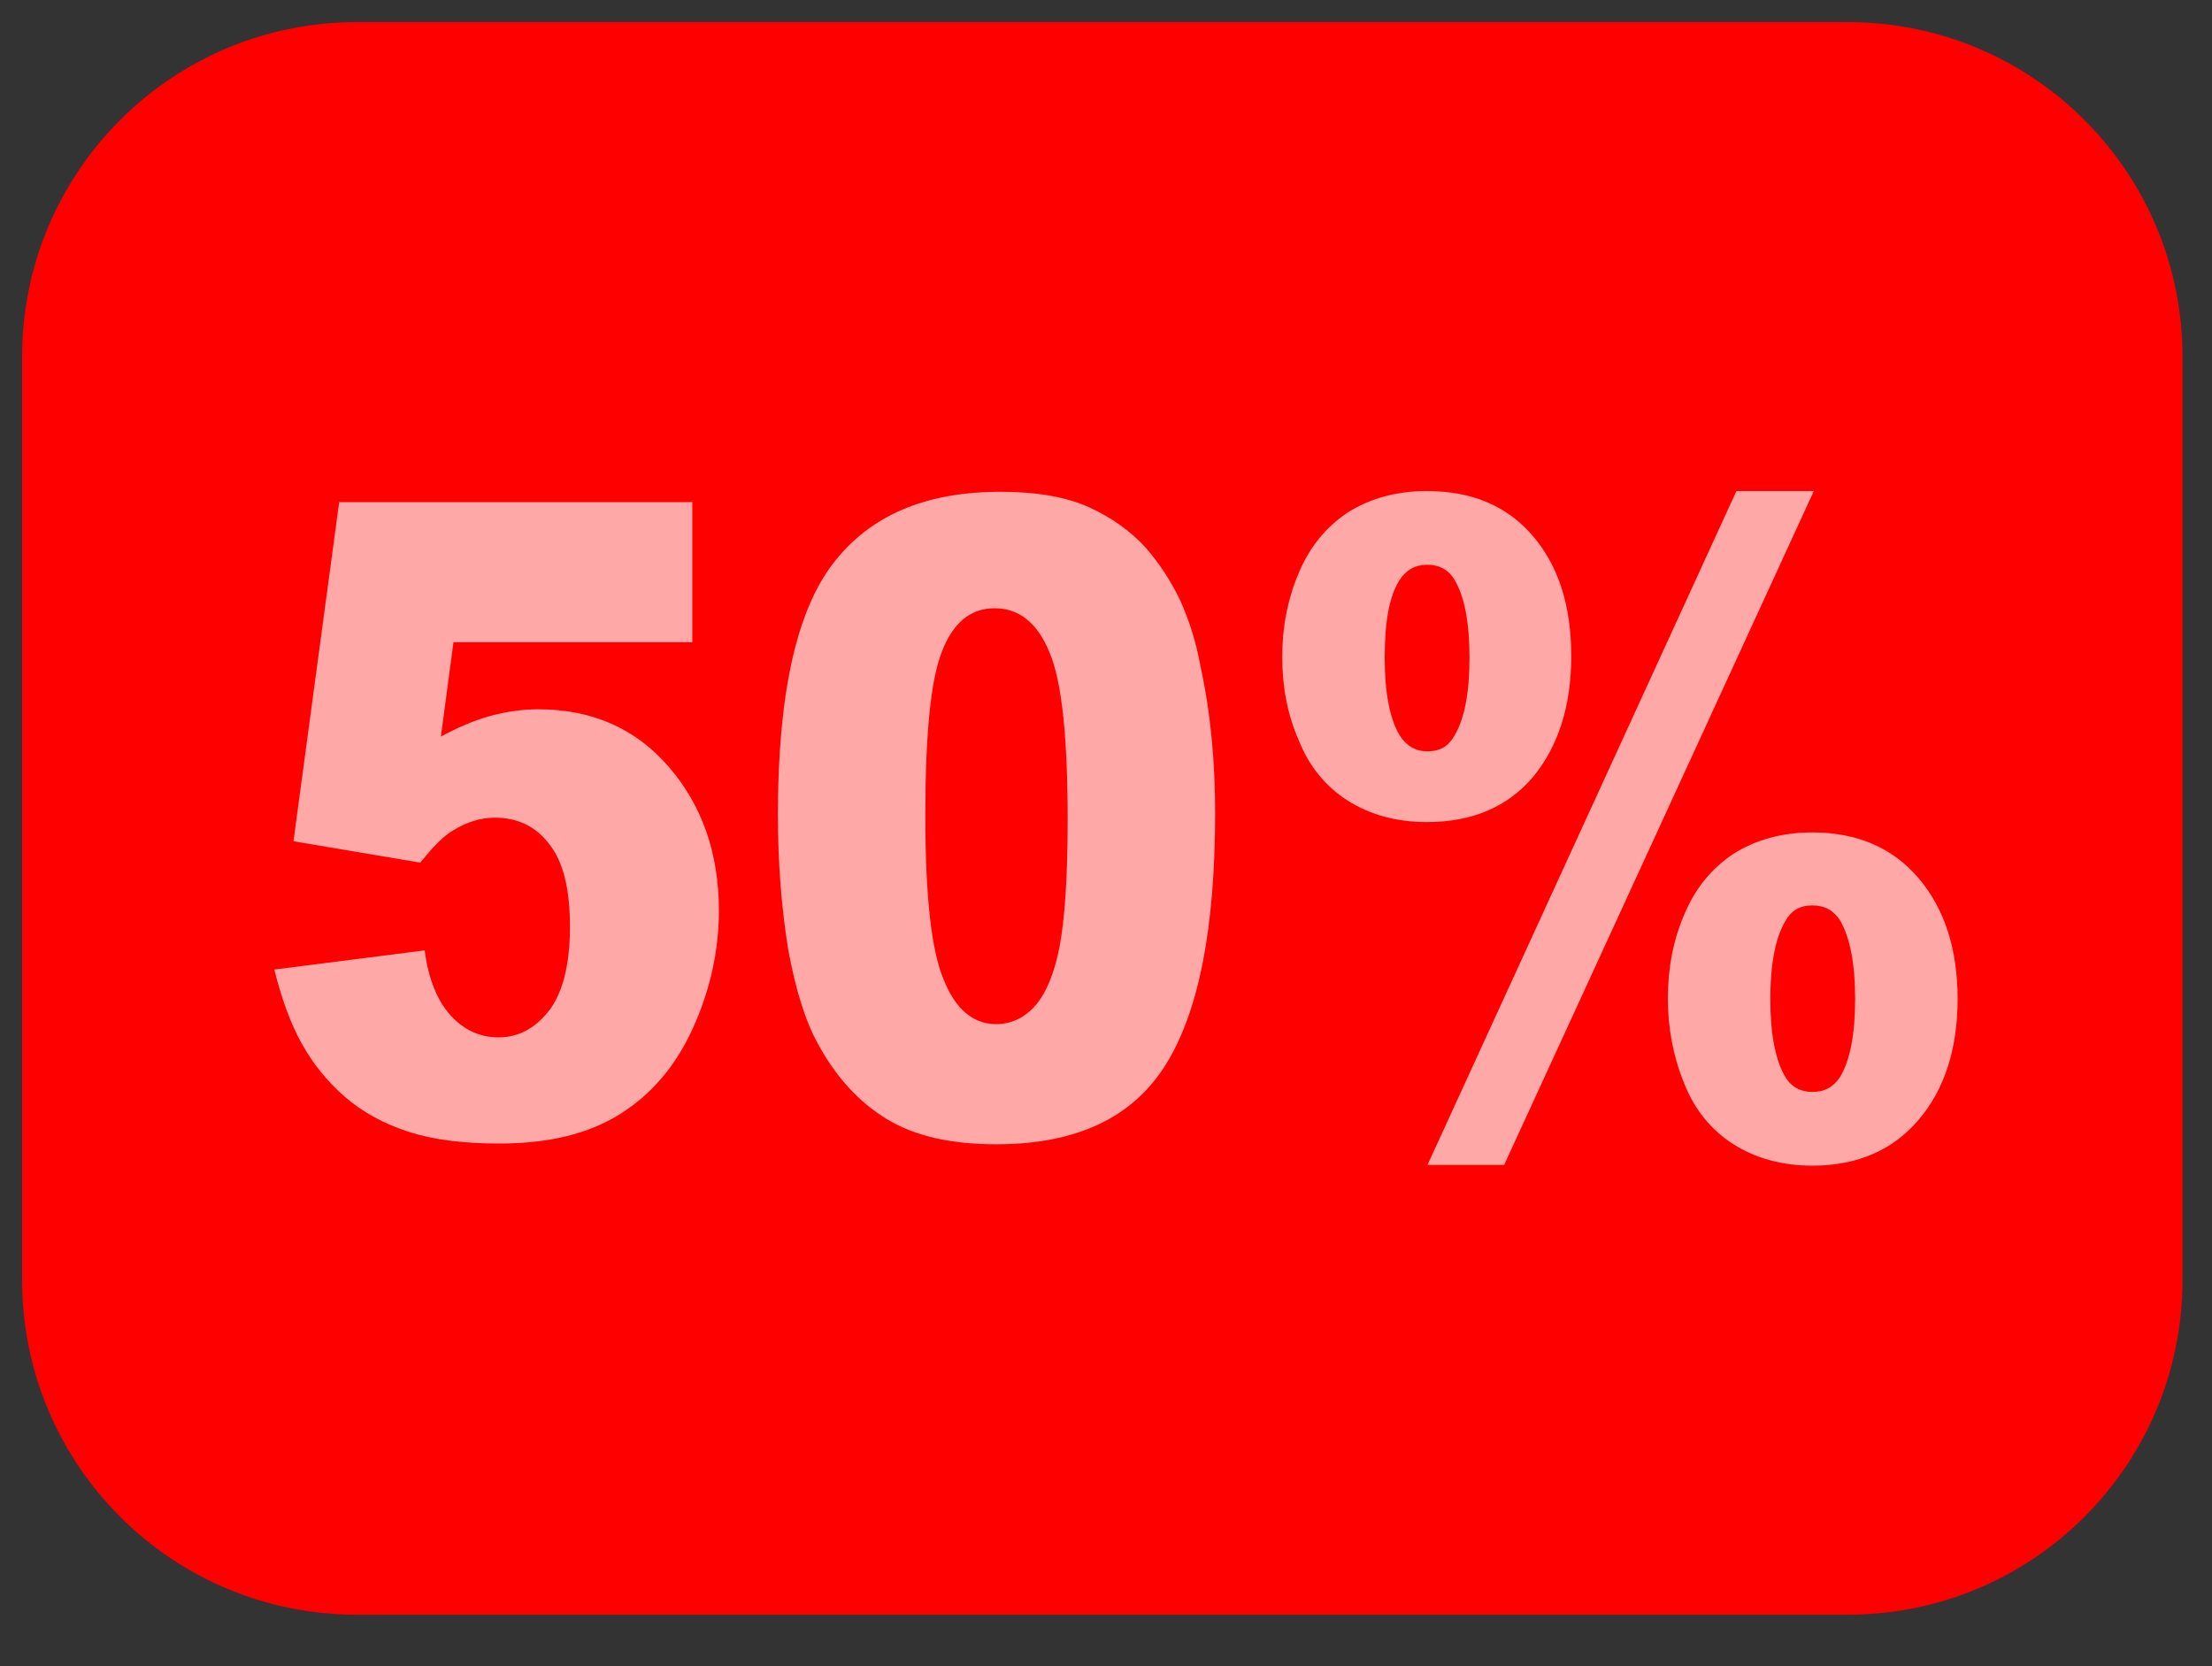 <?xml version="1.0" encoding="utf-8"?>
<!-- Generator: Adobe Illustrator 24.3.0, SVG Export Plug-In . SVG Version: 6.00 Build 0)  -->
<svg version="1.1" id="Layer_1" xmlns="http://www.w3.org/2000/svg" xmlns:xlink="http://www.w3.org/1999/xlink" x="0px" y="0px"
	 viewBox="0 0 300 226" style="enable-background:new 0 0 300 226;" xml:space="preserve">
<rect x="0" y="0" width="300" height="226" fill="#333333" stroke="none"/>
<style type="text/css">
	.st0{fill:#FF0000;}
	.st1{opacity:0.66;}
	.st2{fill:#FFFFFF;}
</style>
<g>
	<path class="st0" d="M250.6,219H48.4C23.3,219,3,198.7,3,173.6V48.4C3,23.3,23.3,3,48.4,3h202.2C275.7,3,296,23.3,296,48.4v125.2
		C296,198.7,275.7,219,250.6,219z"/>
</g>
<g class="st1">
	<path class="st2" d="M46,68.1h47.9v19H61.5l-1.7,12.8c2.2-1.2,4.5-2.2,6.7-2.8c2.2-0.6,4.4-0.9,6.5-0.9c7.3,0,13.2,2.6,17.7,7.8
		c4.5,5.2,6.8,11.7,6.8,19.5c0,5.5-1.2,10.8-3.5,15.9c-2.3,5.1-5.6,9-9.9,11.7c-4.3,2.7-9.7,4-16.4,4c-4.8,0-8.9-0.5-12.3-1.6
		c-3.4-1.1-6.3-2.7-8.7-4.8c-2.4-2.1-4.3-4.5-5.8-7.2c-1.5-2.7-2.7-6-3.7-10l20.4-2.6c0.5,3.9,1.7,6.8,3.5,8.8c1.8,2,4,3,6.5,3
		c2.8,0,5.1-1.3,7-3.8c1.8-2.5,2.7-6.3,2.7-11.2c0-5.1-0.9-8.8-2.8-11.2c-1.8-2.4-4.3-3.6-7.4-3.6c-1.9,0-3.8,0.6-5.6,1.7
		c-1.4,0.8-2.8,2.3-4.5,4.4l-17.2-2.9L46,68.1z"/>
	<path class="st2" d="M105.5,110.5c0-16.3,2.5-27.6,7.5-34.1c5-6.5,12.5-9.7,22.7-9.7c4.9,0,8.9,0.7,12,2.1c3.1,1.4,5.7,3.3,7.7,5.5
		c2,2.3,3.5,4.7,4.7,7.2c1.1,2.5,2.1,5.4,2.7,8.8c1.4,6.4,2,13,2,20c0,15.5-2.2,26.9-6.7,34.1c-4.5,7.2-12.1,10.8-23,10.8
		c-6.1,0-11-1.1-14.8-3.4c-3.8-2.3-6.9-5.7-9.3-10.1c-1.8-3.2-3.1-7.5-4.1-12.9C106,123.2,105.5,117.1,105.5,110.5z M125.5,110.6
		c0,10.9,0.8,18.3,2.5,22.3c1.6,4,4,6,7.1,6c2,0,3.8-0.8,5.3-2.5c1.5-1.7,2.6-4.4,3.3-8c0.7-3.7,1.1-9.4,1.1-17.1
		c0-11.4-0.8-19-2.5-22.9c-1.6-3.9-4.1-5.9-7.4-5.9c-3.3,0-5.7,2-7.2,6C126.2,92.4,125.5,99.8,125.5,110.6z"/>
	<path class="st2" d="M173.9,89.1c0-4,0.7-7.7,2.2-11.3c1.5-3.6,3.7-6.3,6.7-8.3c3-1.9,6.6-2.9,10.7-2.9c6.1,0,10.9,2,14.4,6.1
		c3.5,4.1,5.2,9.5,5.2,16.3c0,6.8-1.8,12.3-5.2,16.4c-3.5,4.1-8.3,6.1-14.4,6.1c-4.1,0-7.7-1-10.7-2.9c-3-1.9-5.3-4.7-6.7-8.3
		C174.6,96.9,173.9,93.1,173.9,89.1z M187.8,89.2c0,4.8,0.7,8.3,2,10.5c0.9,1.4,2.1,2.2,3.8,2.2c1.7,0,2.9-0.7,3.7-2.2
		c1.3-2.2,2-5.7,2-10.5c0-4.8-0.7-8.3-2-10.5c-0.8-1.4-2.1-2.1-3.7-2.1c-1.7,0-2.9,0.7-3.8,2.1C188.4,80.9,187.8,84.4,187.8,89.2z
		 M235.5,66.6H246L204,158h-10.4L235.5,66.6z M226.2,135.4c0-4,0.7-7.8,2.2-11.3c1.5-3.6,3.7-6.3,6.7-8.3c3-1.9,6.6-2.9,10.7-2.9
		c6.1,0,10.9,2.1,14.4,6.2c3.5,4.1,5.3,9.6,5.3,16.4c0,6.8-1.8,12.3-5.3,16.4c-3.5,4.1-8.3,6.2-14.4,6.2c-4.1,0-7.7-1-10.7-2.9
		c-3-1.9-5.3-4.7-6.7-8.3C226.9,143.2,226.2,139.4,226.2,135.4z M240.1,135.5c0,4.8,0.7,8.3,2,10.5c0.8,1.4,2.1,2.1,3.7,2.1
		c1.7,0,2.9-0.7,3.8-2.1c1.3-2.2,2-5.7,2-10.5c0-4.8-0.7-8.3-2-10.6c-0.9-1.4-2.1-2.1-3.8-2.1c-1.7,0-2.9,0.7-3.7,2.2
		C240.8,127.2,240.1,130.7,240.1,135.5z"/>
</g>
</svg>
